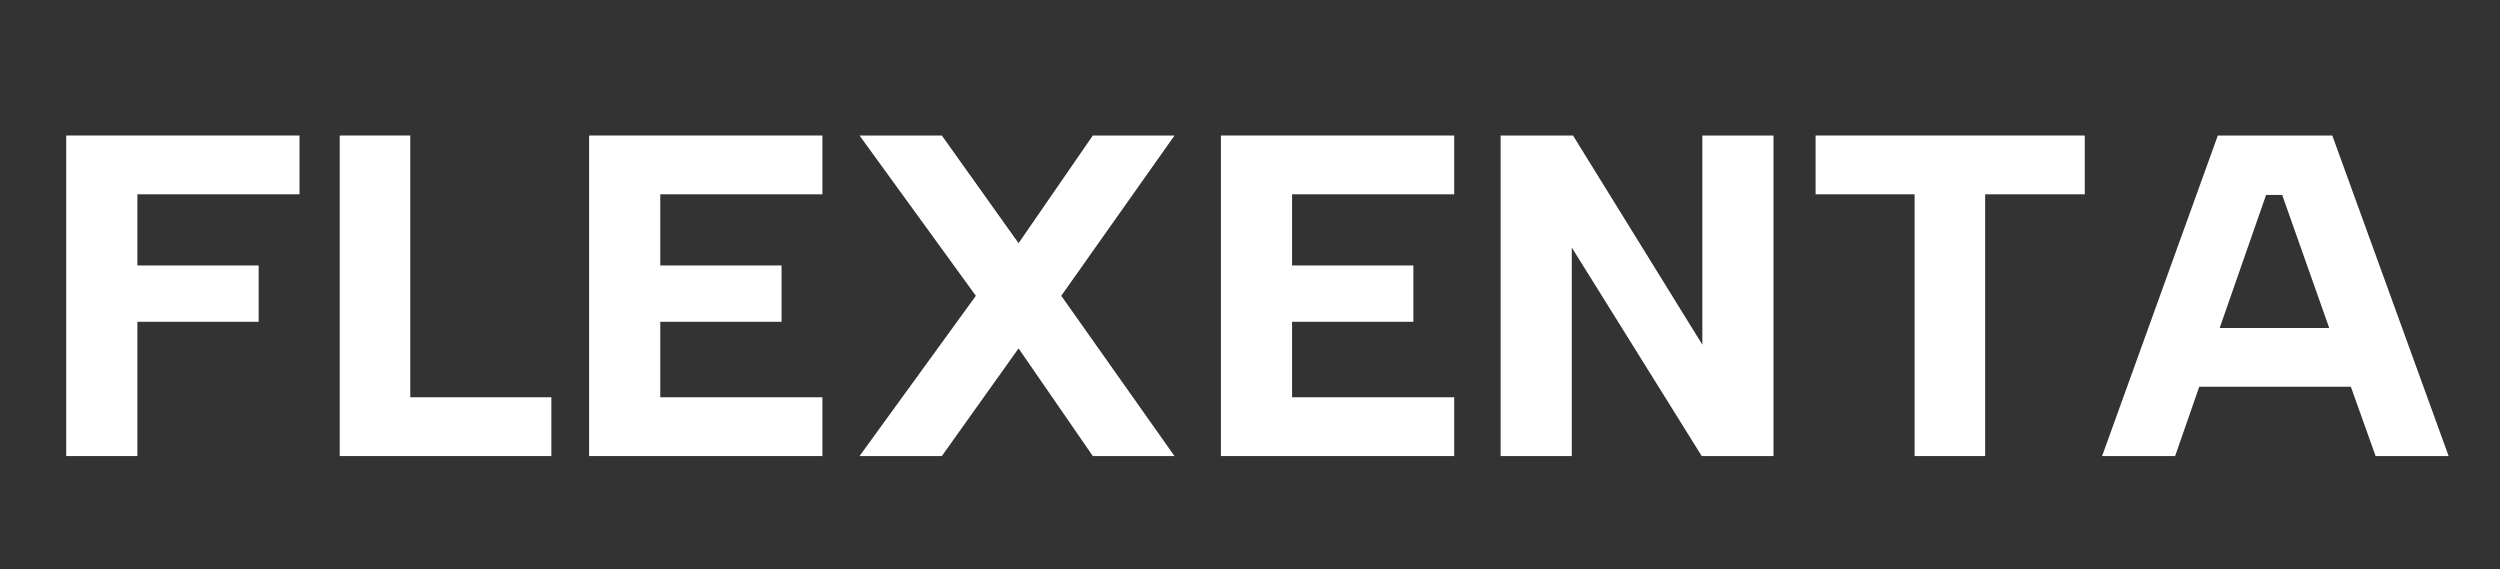 <?xml version="1.0" encoding="utf-8"?>
<!-- Generator: Adobe Illustrator 25.4.1, SVG Export Plug-In . SVG Version: 6.00 Build 0)  -->
<svg version="1.1" id="图层_1" xmlns="http://www.w3.org/2000/svg" xmlns:xlink="http://www.w3.org/1999/xlink" x="0px" y="0px"
	 viewBox="0 0 404 92" style="enable-background:new 0 0 404 92;" xml:space="preserve">
<rect x="0" y="0" width="404" height="92" fill="#333333" stroke="none"/>
<style type="text/css">
	.st0{fill:#FFFFFF;}
</style>
<g>
	<polygon class="st0" points="10.7,73.7 22.2,73.7 22.2,52 41.8,52 41.8,42.9 22.2,42.9 22.2,31.4 48.4,31.4 48.4,21.9 10.7,21.9 	
		"/>
	<polygon class="st0" points="66.3,21.9 54.9,21.9 54.9,73.7 89.1,73.7 89.1,64.2 66.3,64.2 	"/>
	<polygon class="st0" points="95.2,73.7 132.9,73.7 132.9,64.2 106.7,64.2 106.7,52 126.3,52 126.3,42.9 106.7,42.9 106.7,31.4 
		132.9,31.4 132.9,21.9 95.2,21.9 	"/>
	<polygon class="st0" points="176.6,21.9 164.6,39.3 152.2,21.9 138.9,21.9 157.7,47.8 138.9,73.7 152.2,73.7 164.6,56.3 
		176.6,73.7 189.8,73.7 171.5,47.8 189.8,21.9 	"/>
	<polygon class="st0" points="197.3,73.7 235,73.7 235,64.2 208.8,64.2 208.8,52 228.4,52 228.4,42.9 208.8,42.9 208.8,31.4 
		235,31.4 235,21.9 197.3,21.9 	"/>
	<polygon class="st0" points="275.1,55.7 254.2,21.9 242.5,21.9 242.5,73.7 254,73.7 254,40 275,73.7 286.6,73.7 286.6,21.9 
		275.1,21.9 	"/>
	<polygon class="st0" points="293.4,31.4 309.4,31.4 309.4,73.7 320.8,73.7 320.8,31.4 336.9,31.4 336.9,21.9 293.4,21.9 	"/>
	<path class="st0" d="M376.9,21.9h-18.5l-18.7,51.8h11.8l3.9-11.2h24.5l4,11.2h11.8L376.9,21.9z M358.7,53l7.5-21.5h2.6l7.6,21.5
		H358.7z"/>
</g>
</svg>
